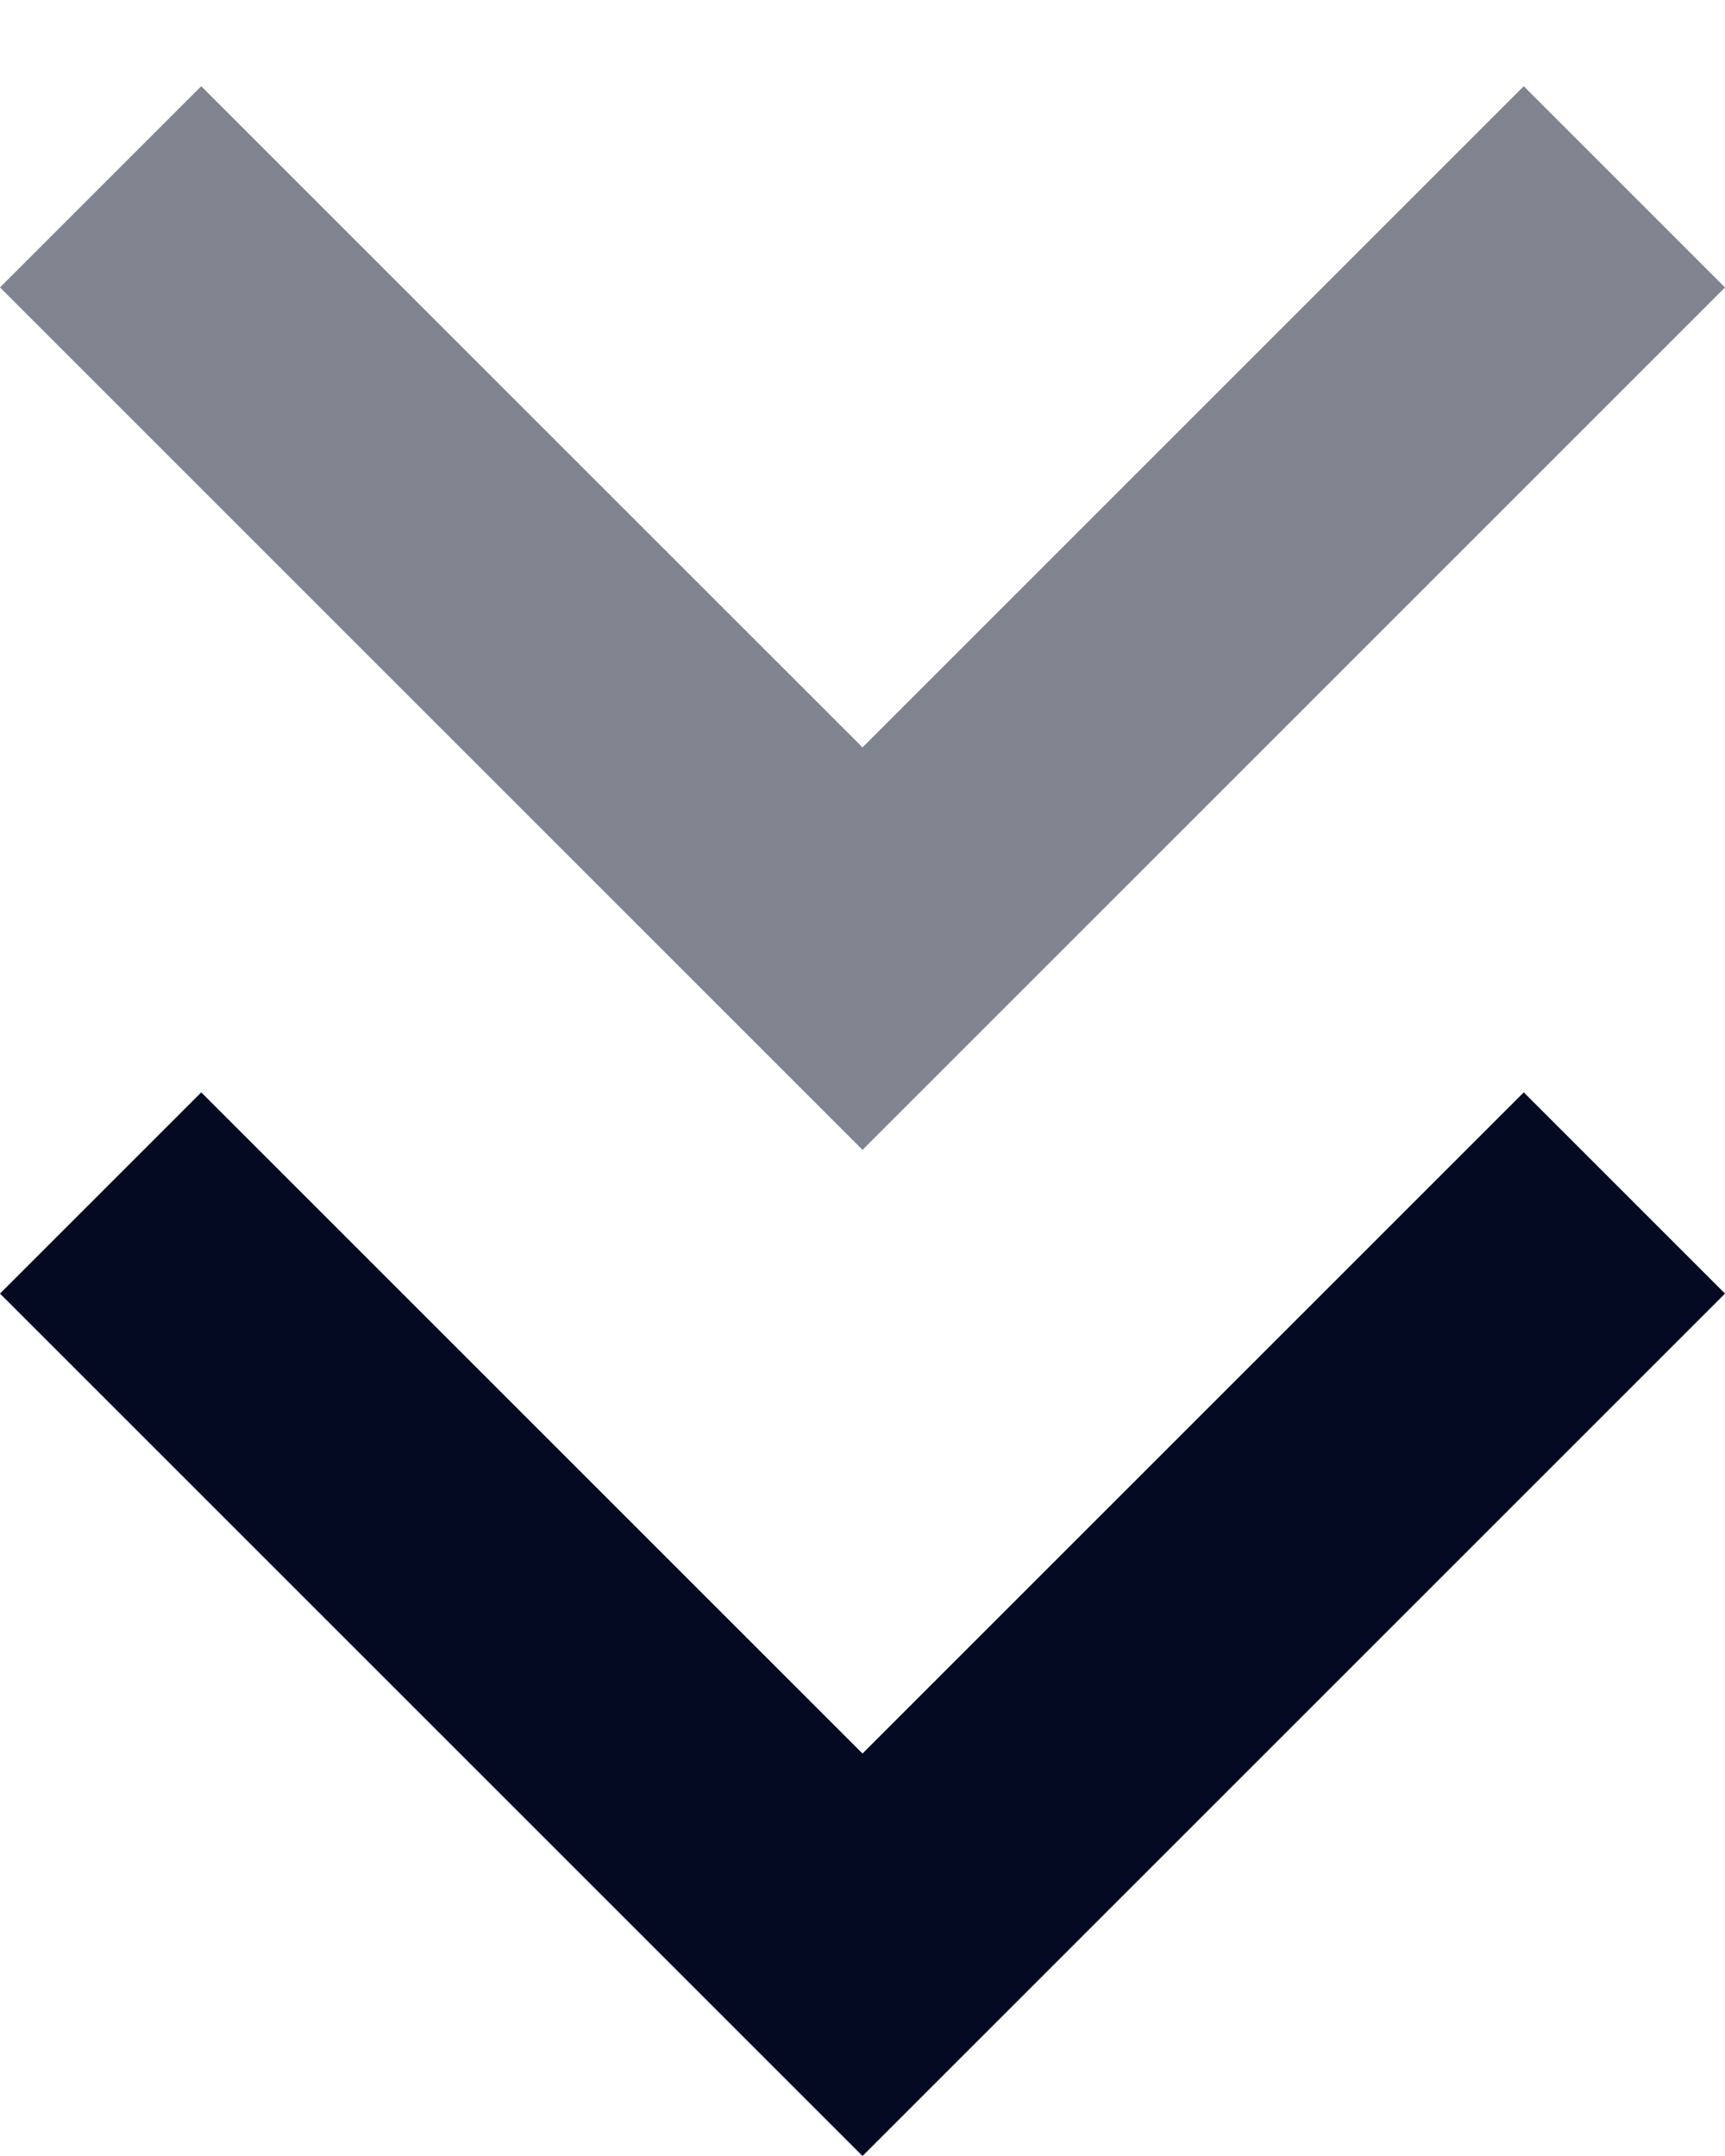 <svg width="12" height="15" viewBox="0 0 12 15" fill="none" xmlns="http://www.w3.org/2000/svg">
<path d="M10.6 7.6L6 12.2L1.4 7.6L0 9L6 15L12 9L10.6 7.6Z" fill="#030A21"/>
<path opacity="0.5" d="M10.6 0.6L6 5.2L1.4 0.6L0 2L6 8L12 2L10.6 0.6Z" fill="#030A21"/>
</svg>
